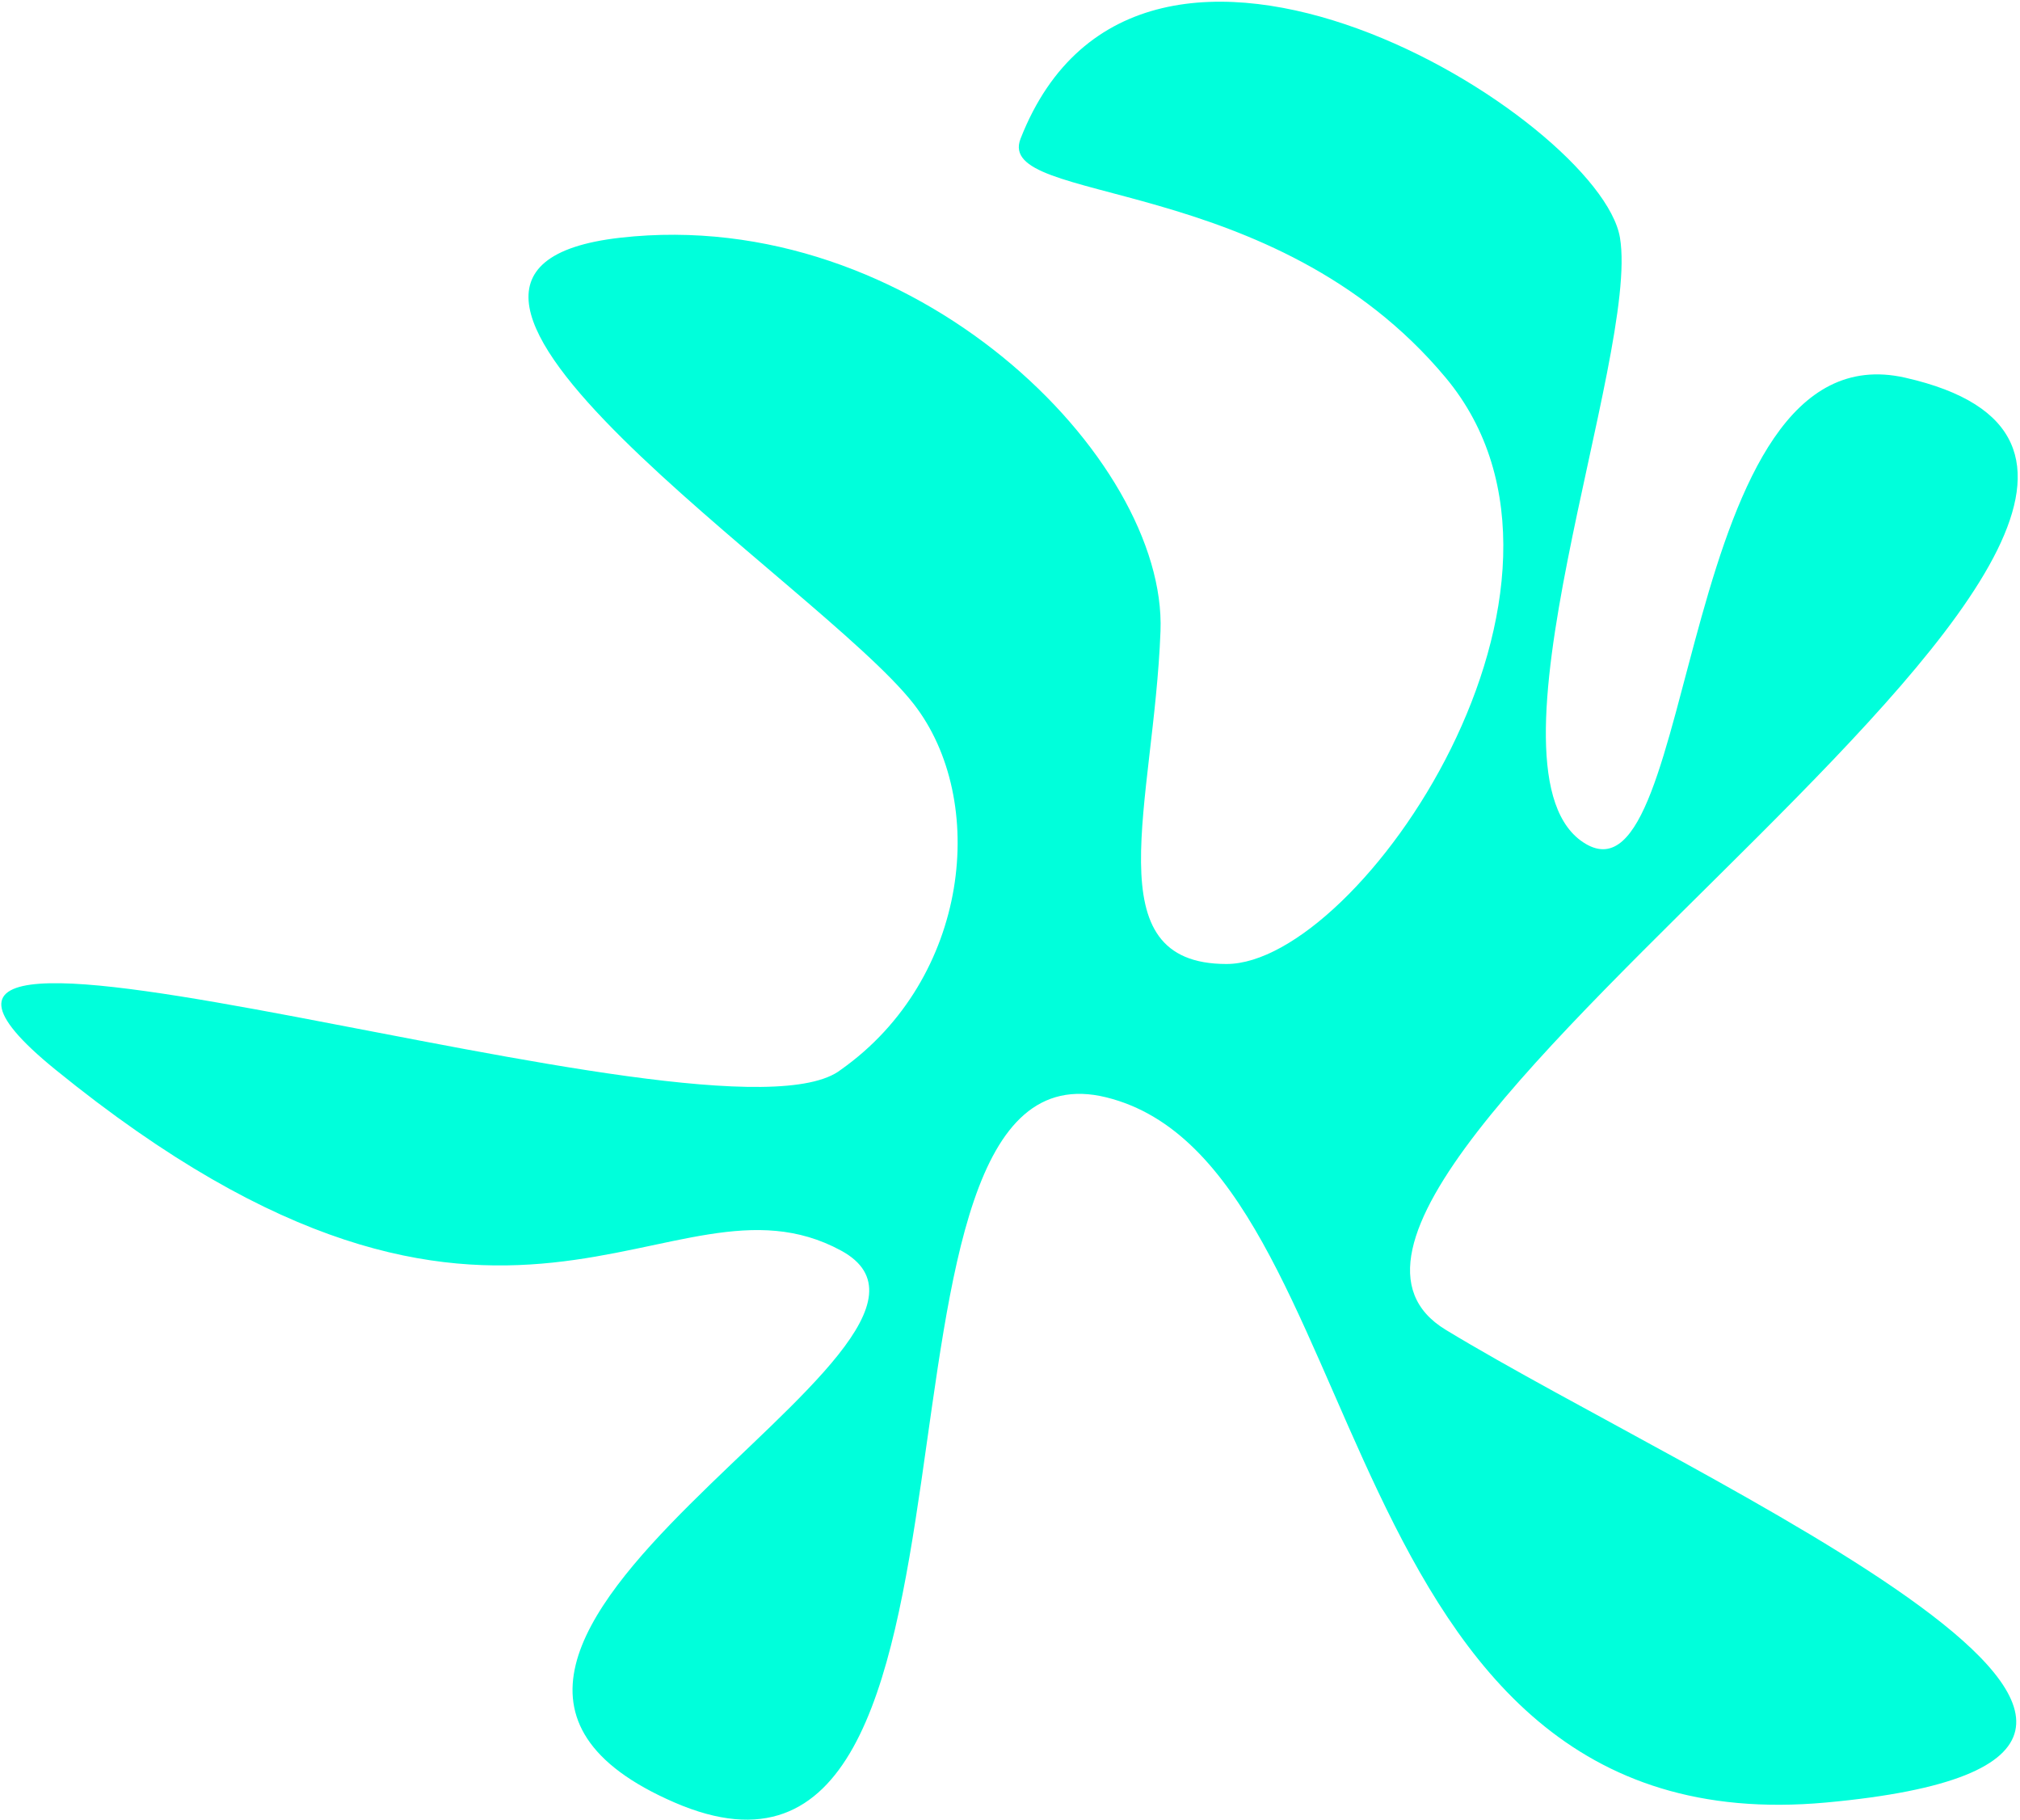 <?xml version="1.0" encoding="UTF-8"?> <svg xmlns="http://www.w3.org/2000/svg" width="765" height="689" viewBox="0 0 765 689" fill="none"> <path d="M345.996 266.499C374.396 302.899 367.33 370.499 318.496 404.999C273.324 440.499 -88.402 316.072 20.998 404.999C192 543.999 252.996 437.999 318.496 473.499C383.996 508.999 121.496 624.499 255.496 682.499C389.496 740.499 315.996 389.999 418.996 415.499C521.996 440.999 499.995 699.999 691.495 682.499C882.995 664.999 643 561.499 547.5 503.499C452 445.499 900.5 183.499 721.495 142.999C634.323 123.276 643.495 344.999 600.495 319.499C557.495 293.998 621 134.998 613.5 89.998C606 44.998 431.991 -63.499 386.5 52.5C376.5 78 482 64.499 547.5 142.999C613 221.499 514.996 364.999 464.496 364.999C413.996 364.999 436.996 304.499 439.496 238.999C441.996 173.499 345.996 77.499 234.996 89.999C123.996 102.499 310.496 220.999 345.996 266.499Z" fill="#00FFDB"></path> </svg> 